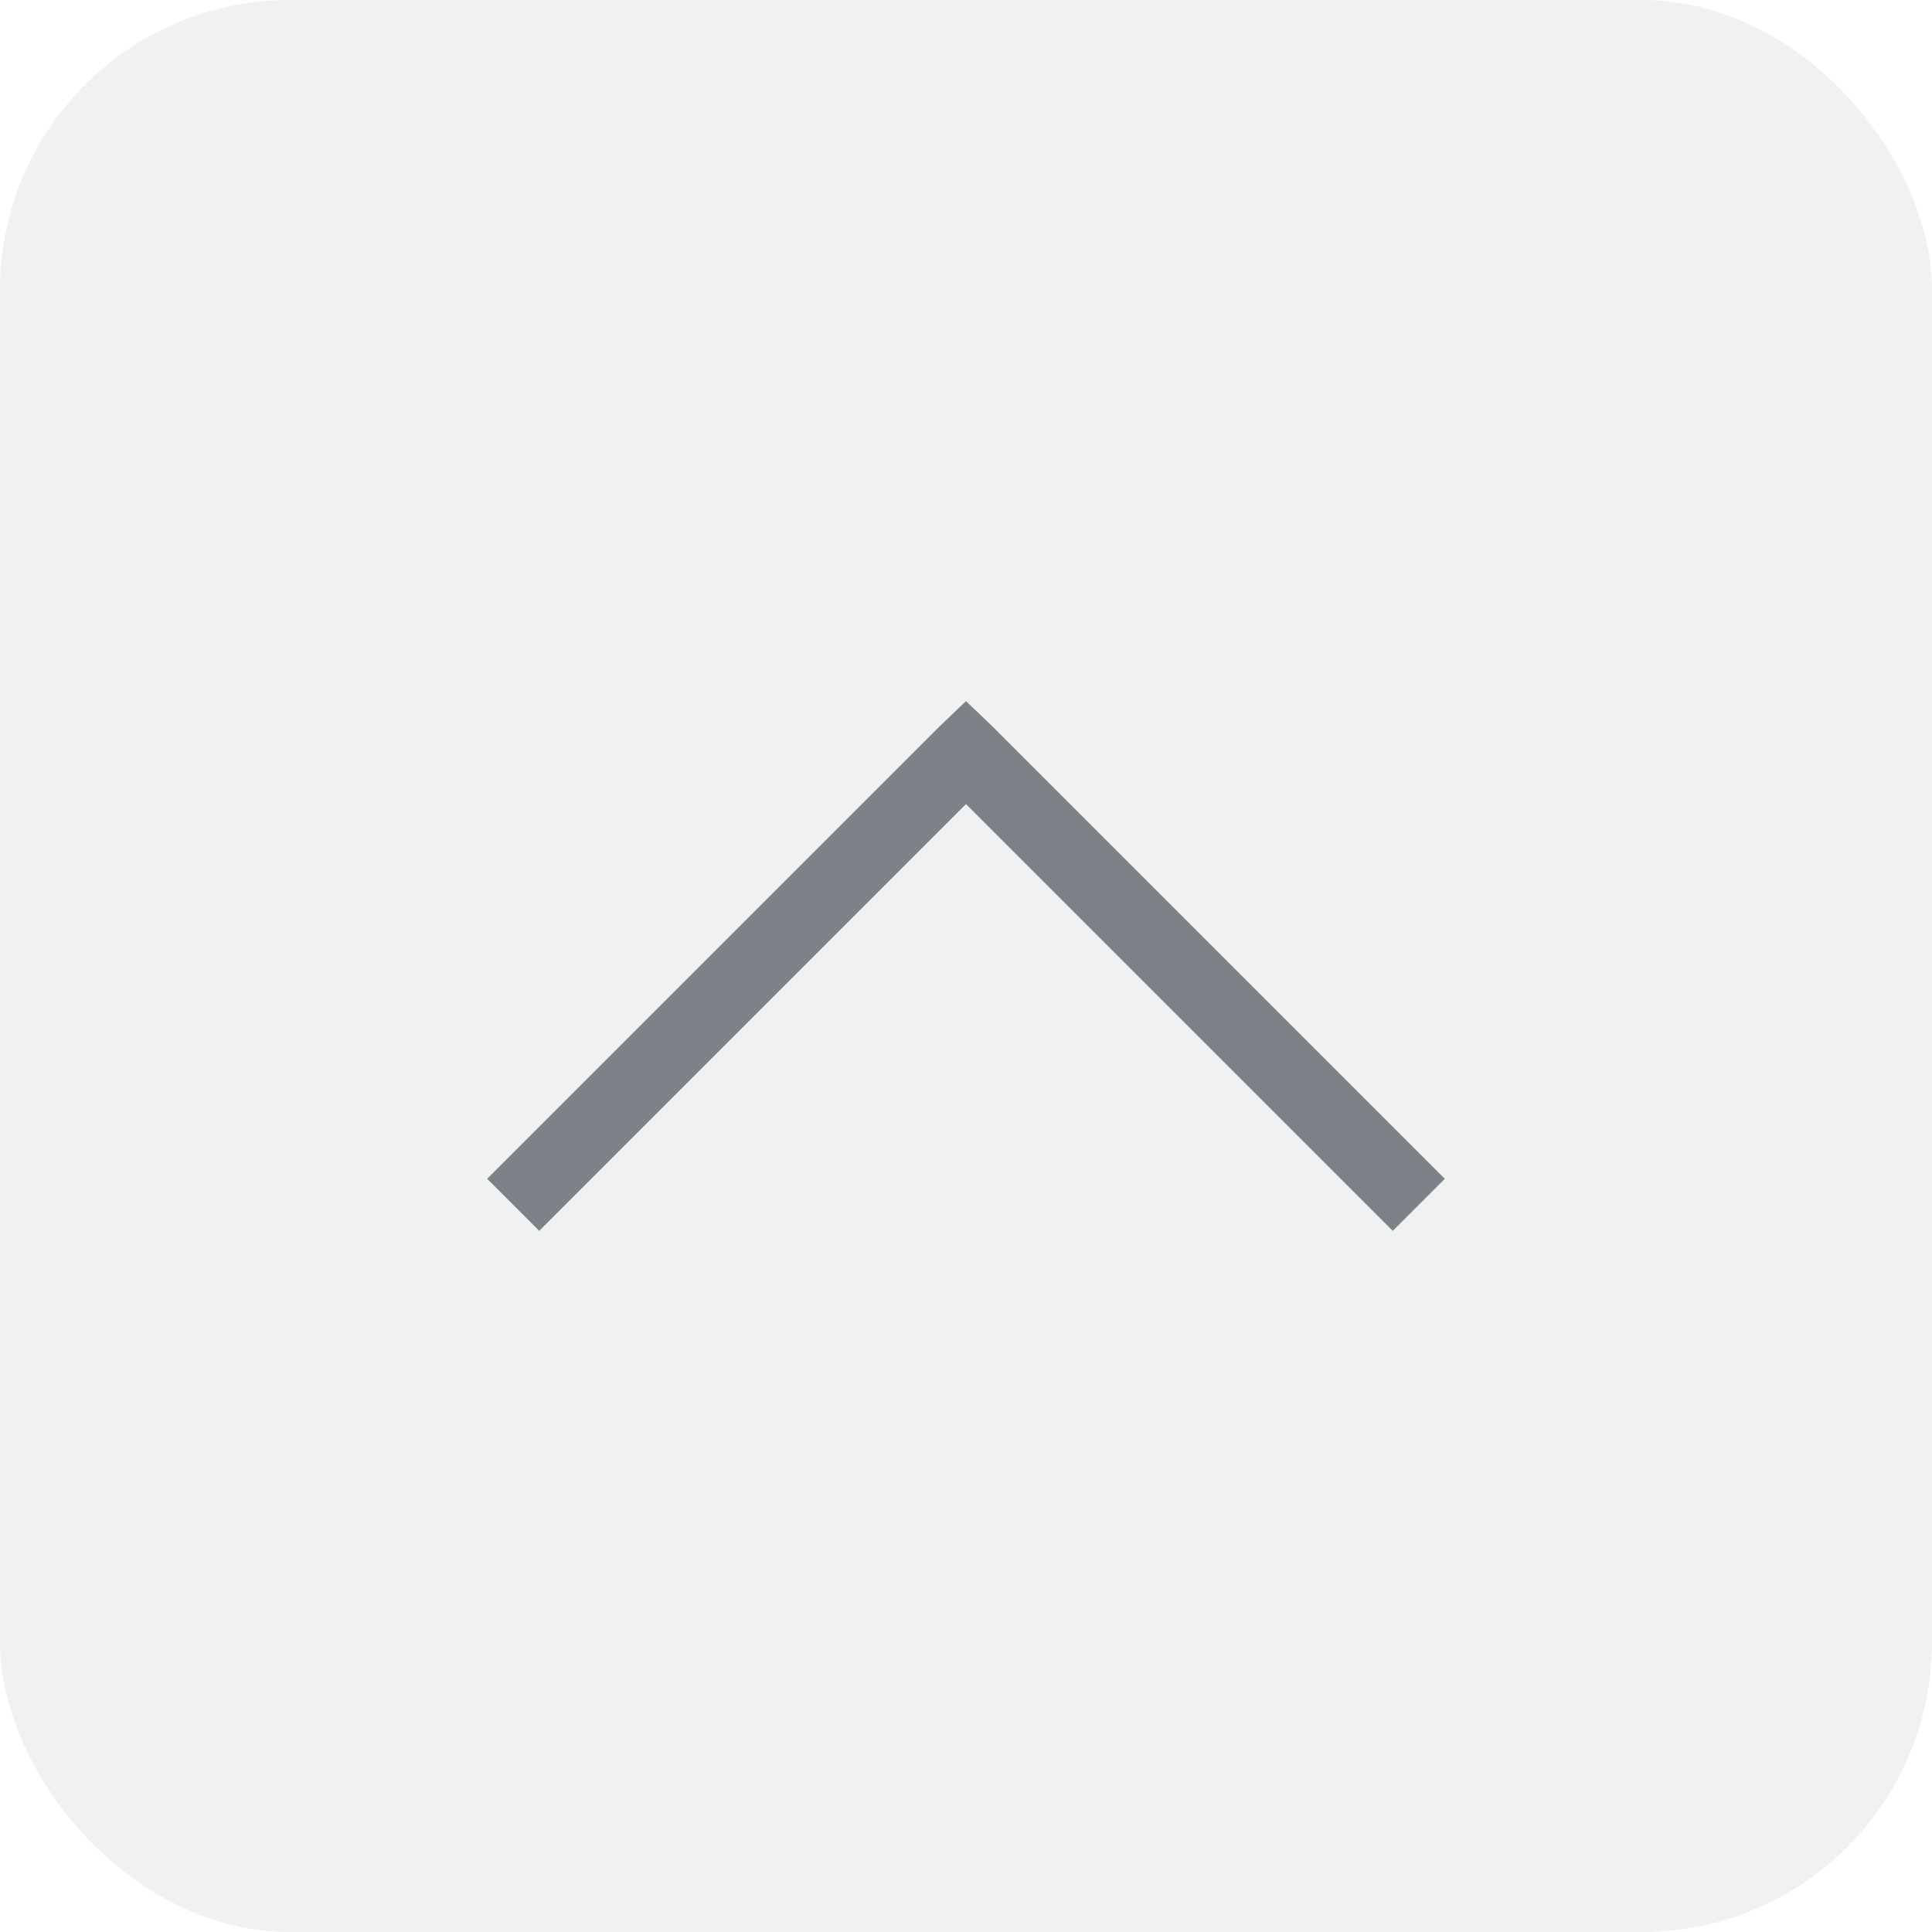<svg width="40" height="40" viewBox="0 0 40 40" fill="none" xmlns="http://www.w3.org/2000/svg">
<rect width="40" height="40" rx="6" fill="#282E38" fill-opacity="0.07"/>
<path d="M20 14.516L19.461 15.031L10.086 24.406L11.164 25.484L20 16.648L28.836 25.484L29.914 24.406L20.539 15.031L20 14.516Z" fill="#7E8288"/>
</svg>
